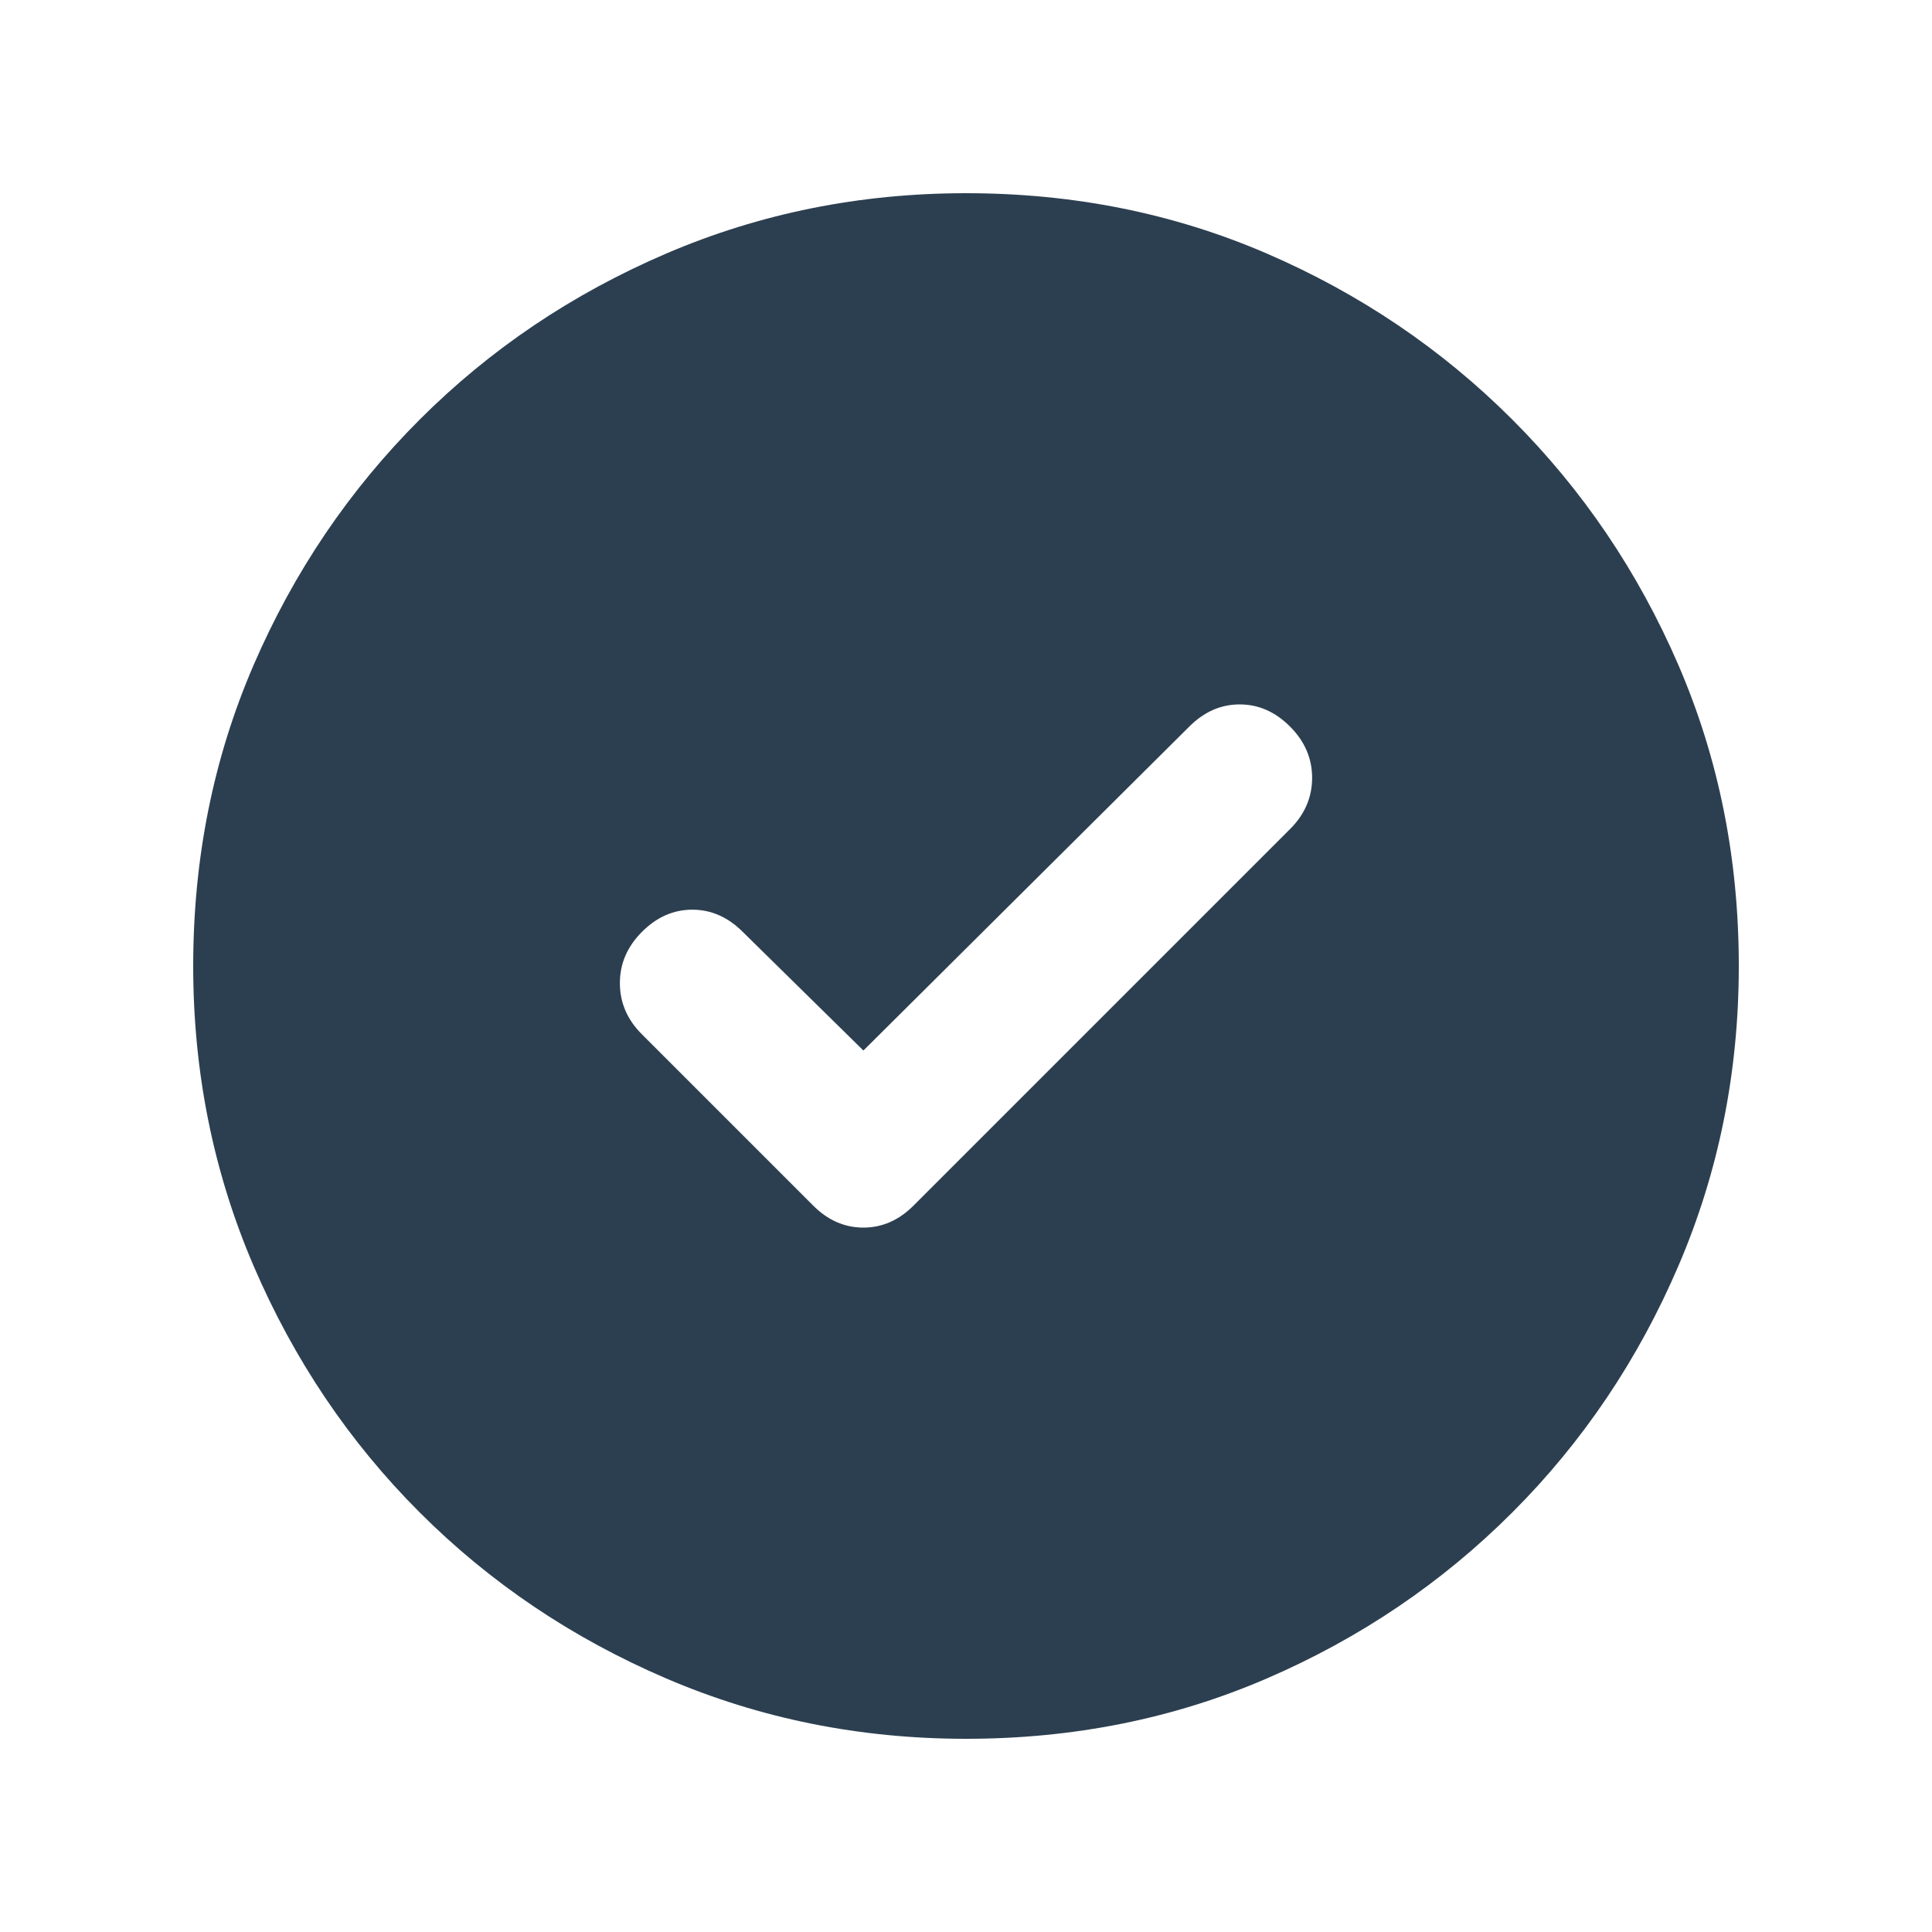 <svg preserveAspectRatio="none" width="100%" height="100%" overflow="visible" style="display: block;" viewBox="0 0 20 20" fill="none" xmlns="http://www.w3.org/2000/svg">
<g id="check_circle">
<mask id="mask0_135_91" style="mask-type:alpha" maskUnits="userSpaceOnUse" x="0" y="0" width="20" height="20">
<rect id="Bounding box" width="20" height="20" fill="#D9D9D9"/>
</mask>
<g mask="url(#mask0_135_91)">
<path id="check_circle_2" d="M8.938 10.875L7.688 9.646C7.535 9.493 7.361 9.417 7.167 9.417C6.972 9.417 6.799 9.493 6.646 9.646C6.493 9.799 6.417 9.976 6.417 10.177C6.417 10.379 6.493 10.556 6.646 10.708L8.417 12.479C8.569 12.632 8.743 12.708 8.938 12.708C9.132 12.708 9.306 12.632 9.458 12.479L13.354 8.583C13.507 8.431 13.583 8.253 13.583 8.052C13.583 7.851 13.507 7.674 13.354 7.521C13.201 7.368 13.028 7.292 12.833 7.292C12.639 7.292 12.465 7.368 12.312 7.521L8.938 10.875ZM10 18C8.903 18 7.868 17.792 6.896 17.375C5.924 16.958 5.073 16.385 4.344 15.656C3.615 14.927 3.042 14.076 2.625 13.104C2.208 12.132 2 11.097 2 10C2 8.889 2.208 7.851 2.625 6.885C3.042 5.92 3.615 5.073 4.344 4.344C5.073 3.615 5.924 3.042 6.896 2.625C7.868 2.208 8.903 2 10 2C11.111 2 12.149 2.208 13.115 2.625C14.08 3.042 14.927 3.615 15.656 4.344C16.385 5.073 16.958 5.92 17.375 6.885C17.792 7.851 18 8.889 18 10C18 11.097 17.792 12.132 17.375 13.104C16.958 14.076 16.385 14.927 15.656 15.656C14.927 16.385 14.08 16.958 13.115 17.375C12.149 17.792 11.111 18 10 18Z" fill="#2C3F50"/>
</g>
</g>
</svg>
